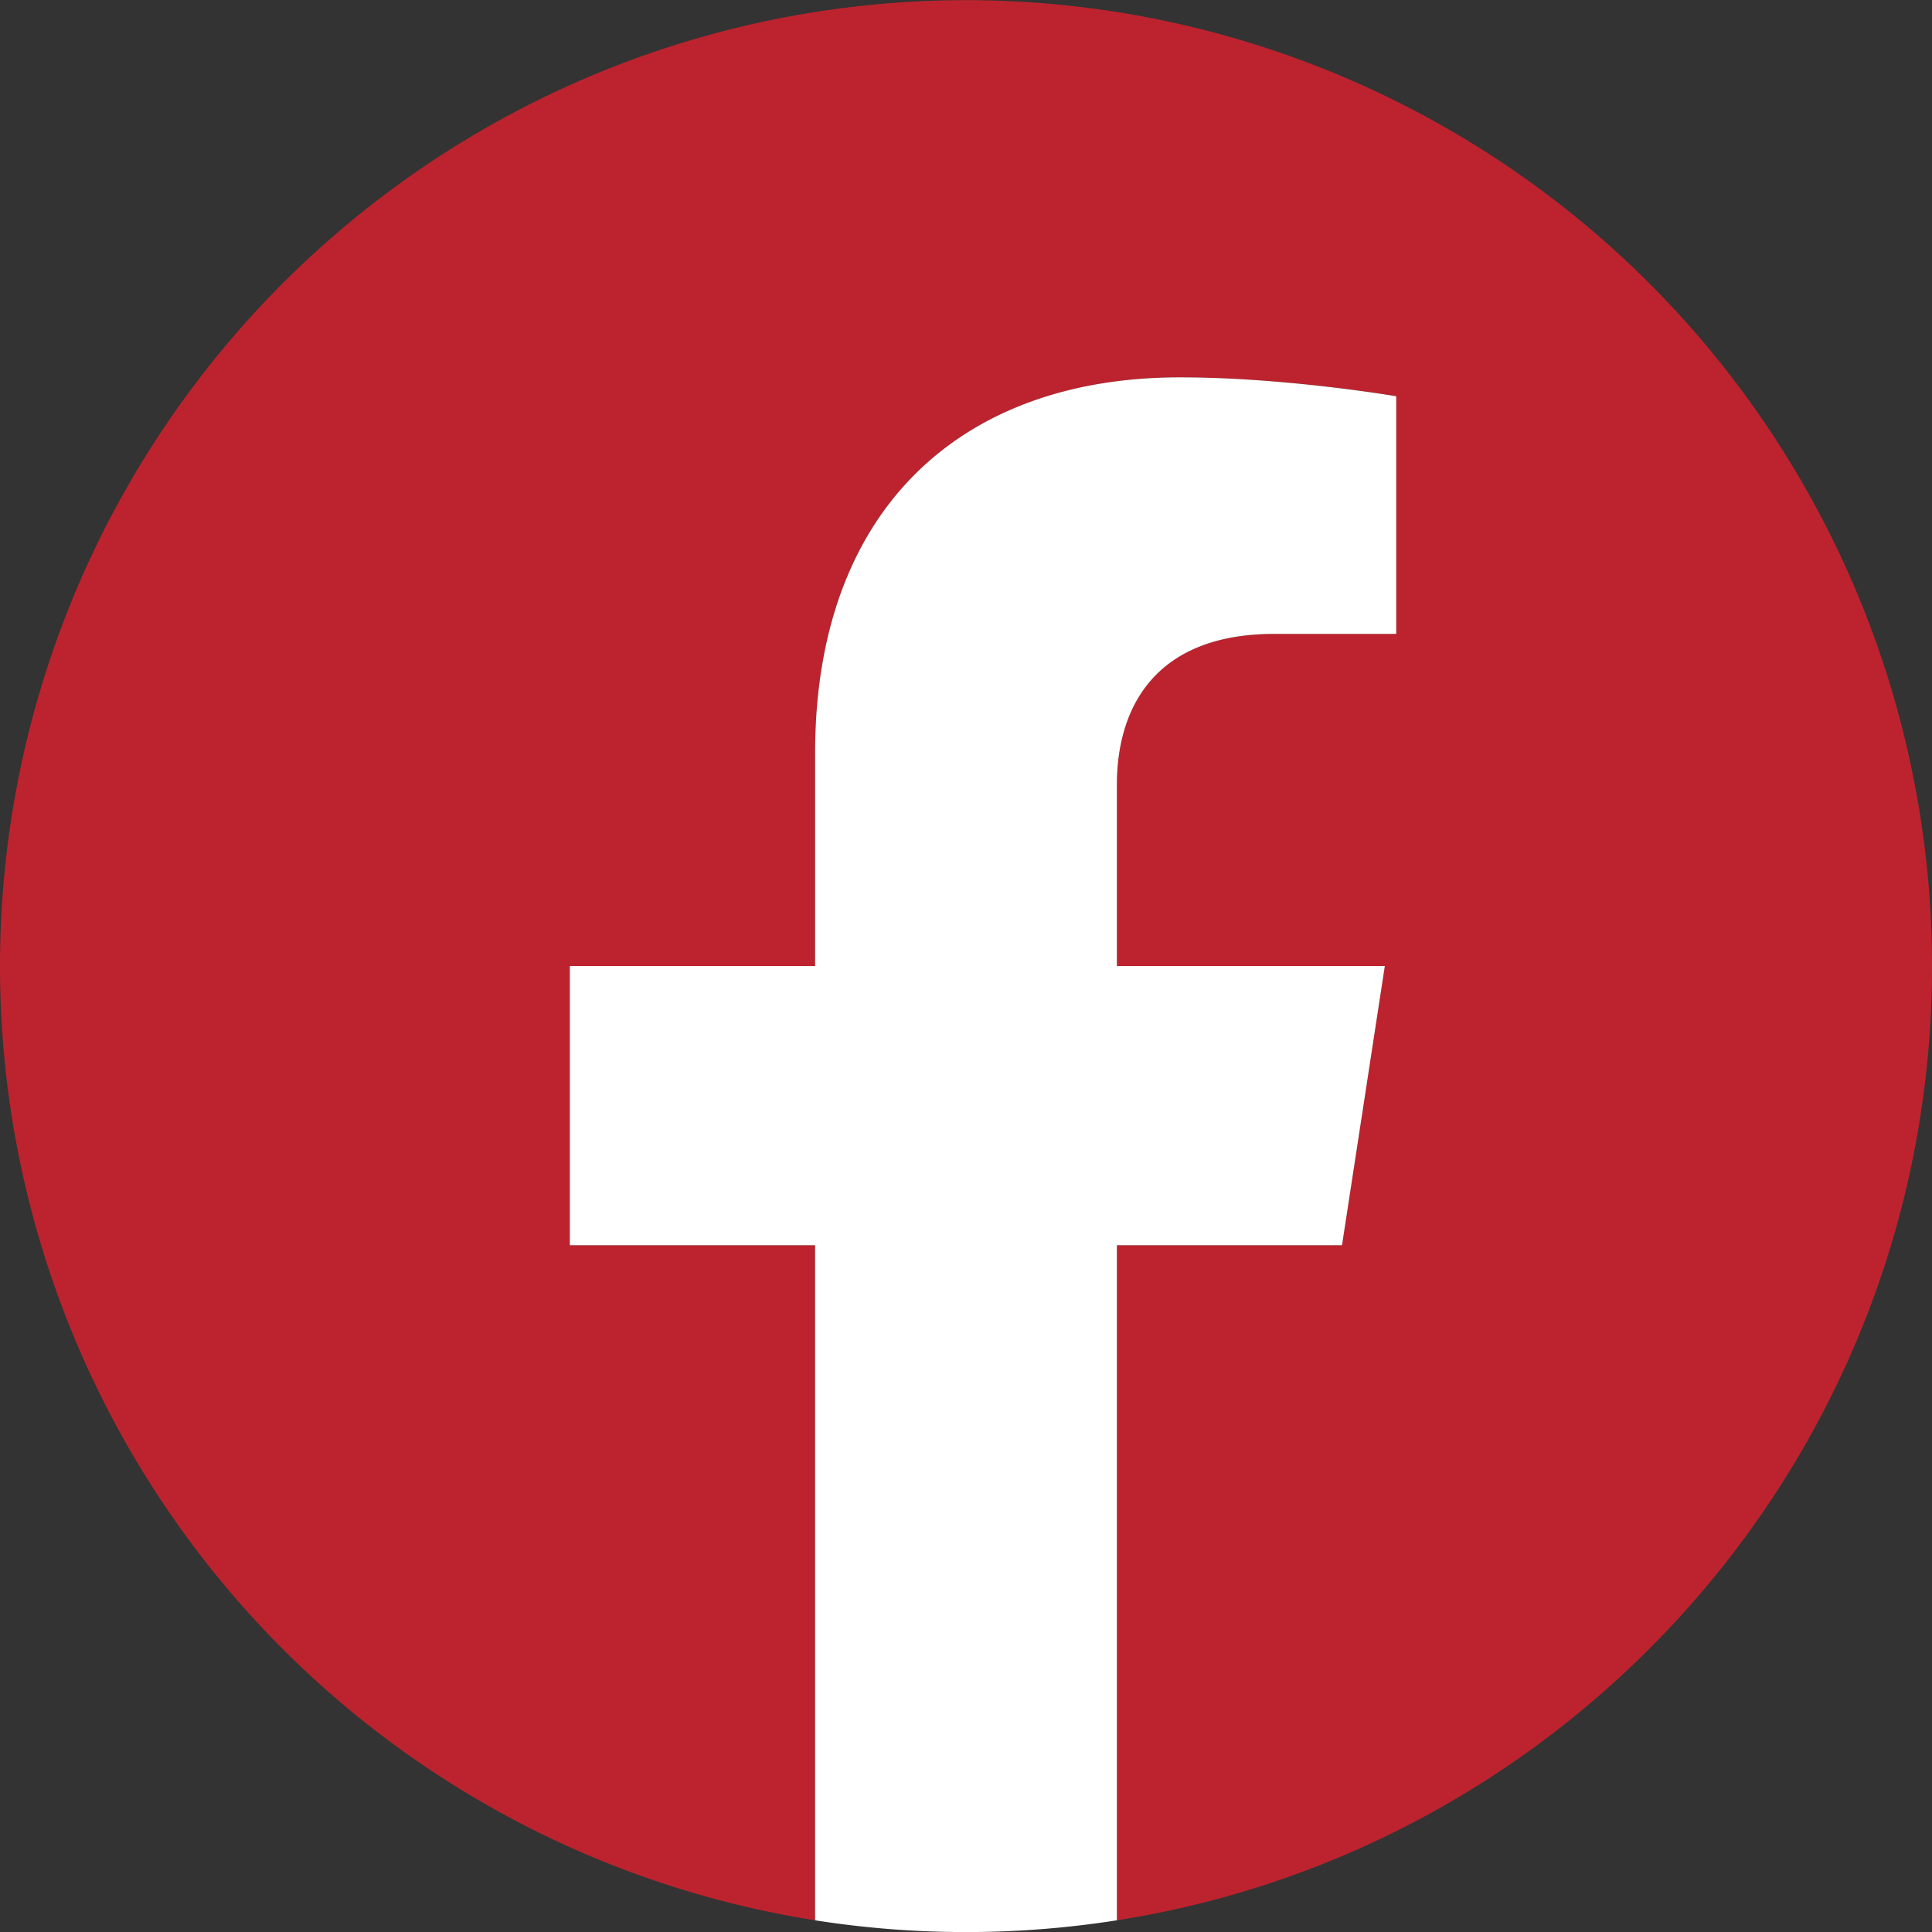 <svg width="19" height="19" xmlns="http://www.w3.org/2000/svg"><rect width="100%" height="100%" fill="#333333" stroke="none"/><g fill="none" fill-rule="evenodd"><path d="M19 9.5a9.5 9.5 0 10-10.984 9.385v-6.639H5.603V9.5h2.413V7.407c0-2.38 1.418-3.696 3.588-3.696 1.04 0 2.127.186 2.127.186v2.337h-1.198c-1.18 0-1.549.733-1.549 1.484V9.5h2.635l-.421 2.746h-2.214v6.639C15.526 18.172 19 14.242 19 9.5" fill="#BD232E"/><path d="M13.198 12.246l.421-2.746h-2.635V7.718c0-.751.368-1.484 1.549-1.484h1.198V3.897s-1.088-.186-2.127-.186c-2.17 0-3.588 1.315-3.588 3.696V9.5H5.604v2.746h2.412v6.639a9.576 9.576 0 002.968 0v-6.639h2.214z" fill="#FFF"/></g></svg>